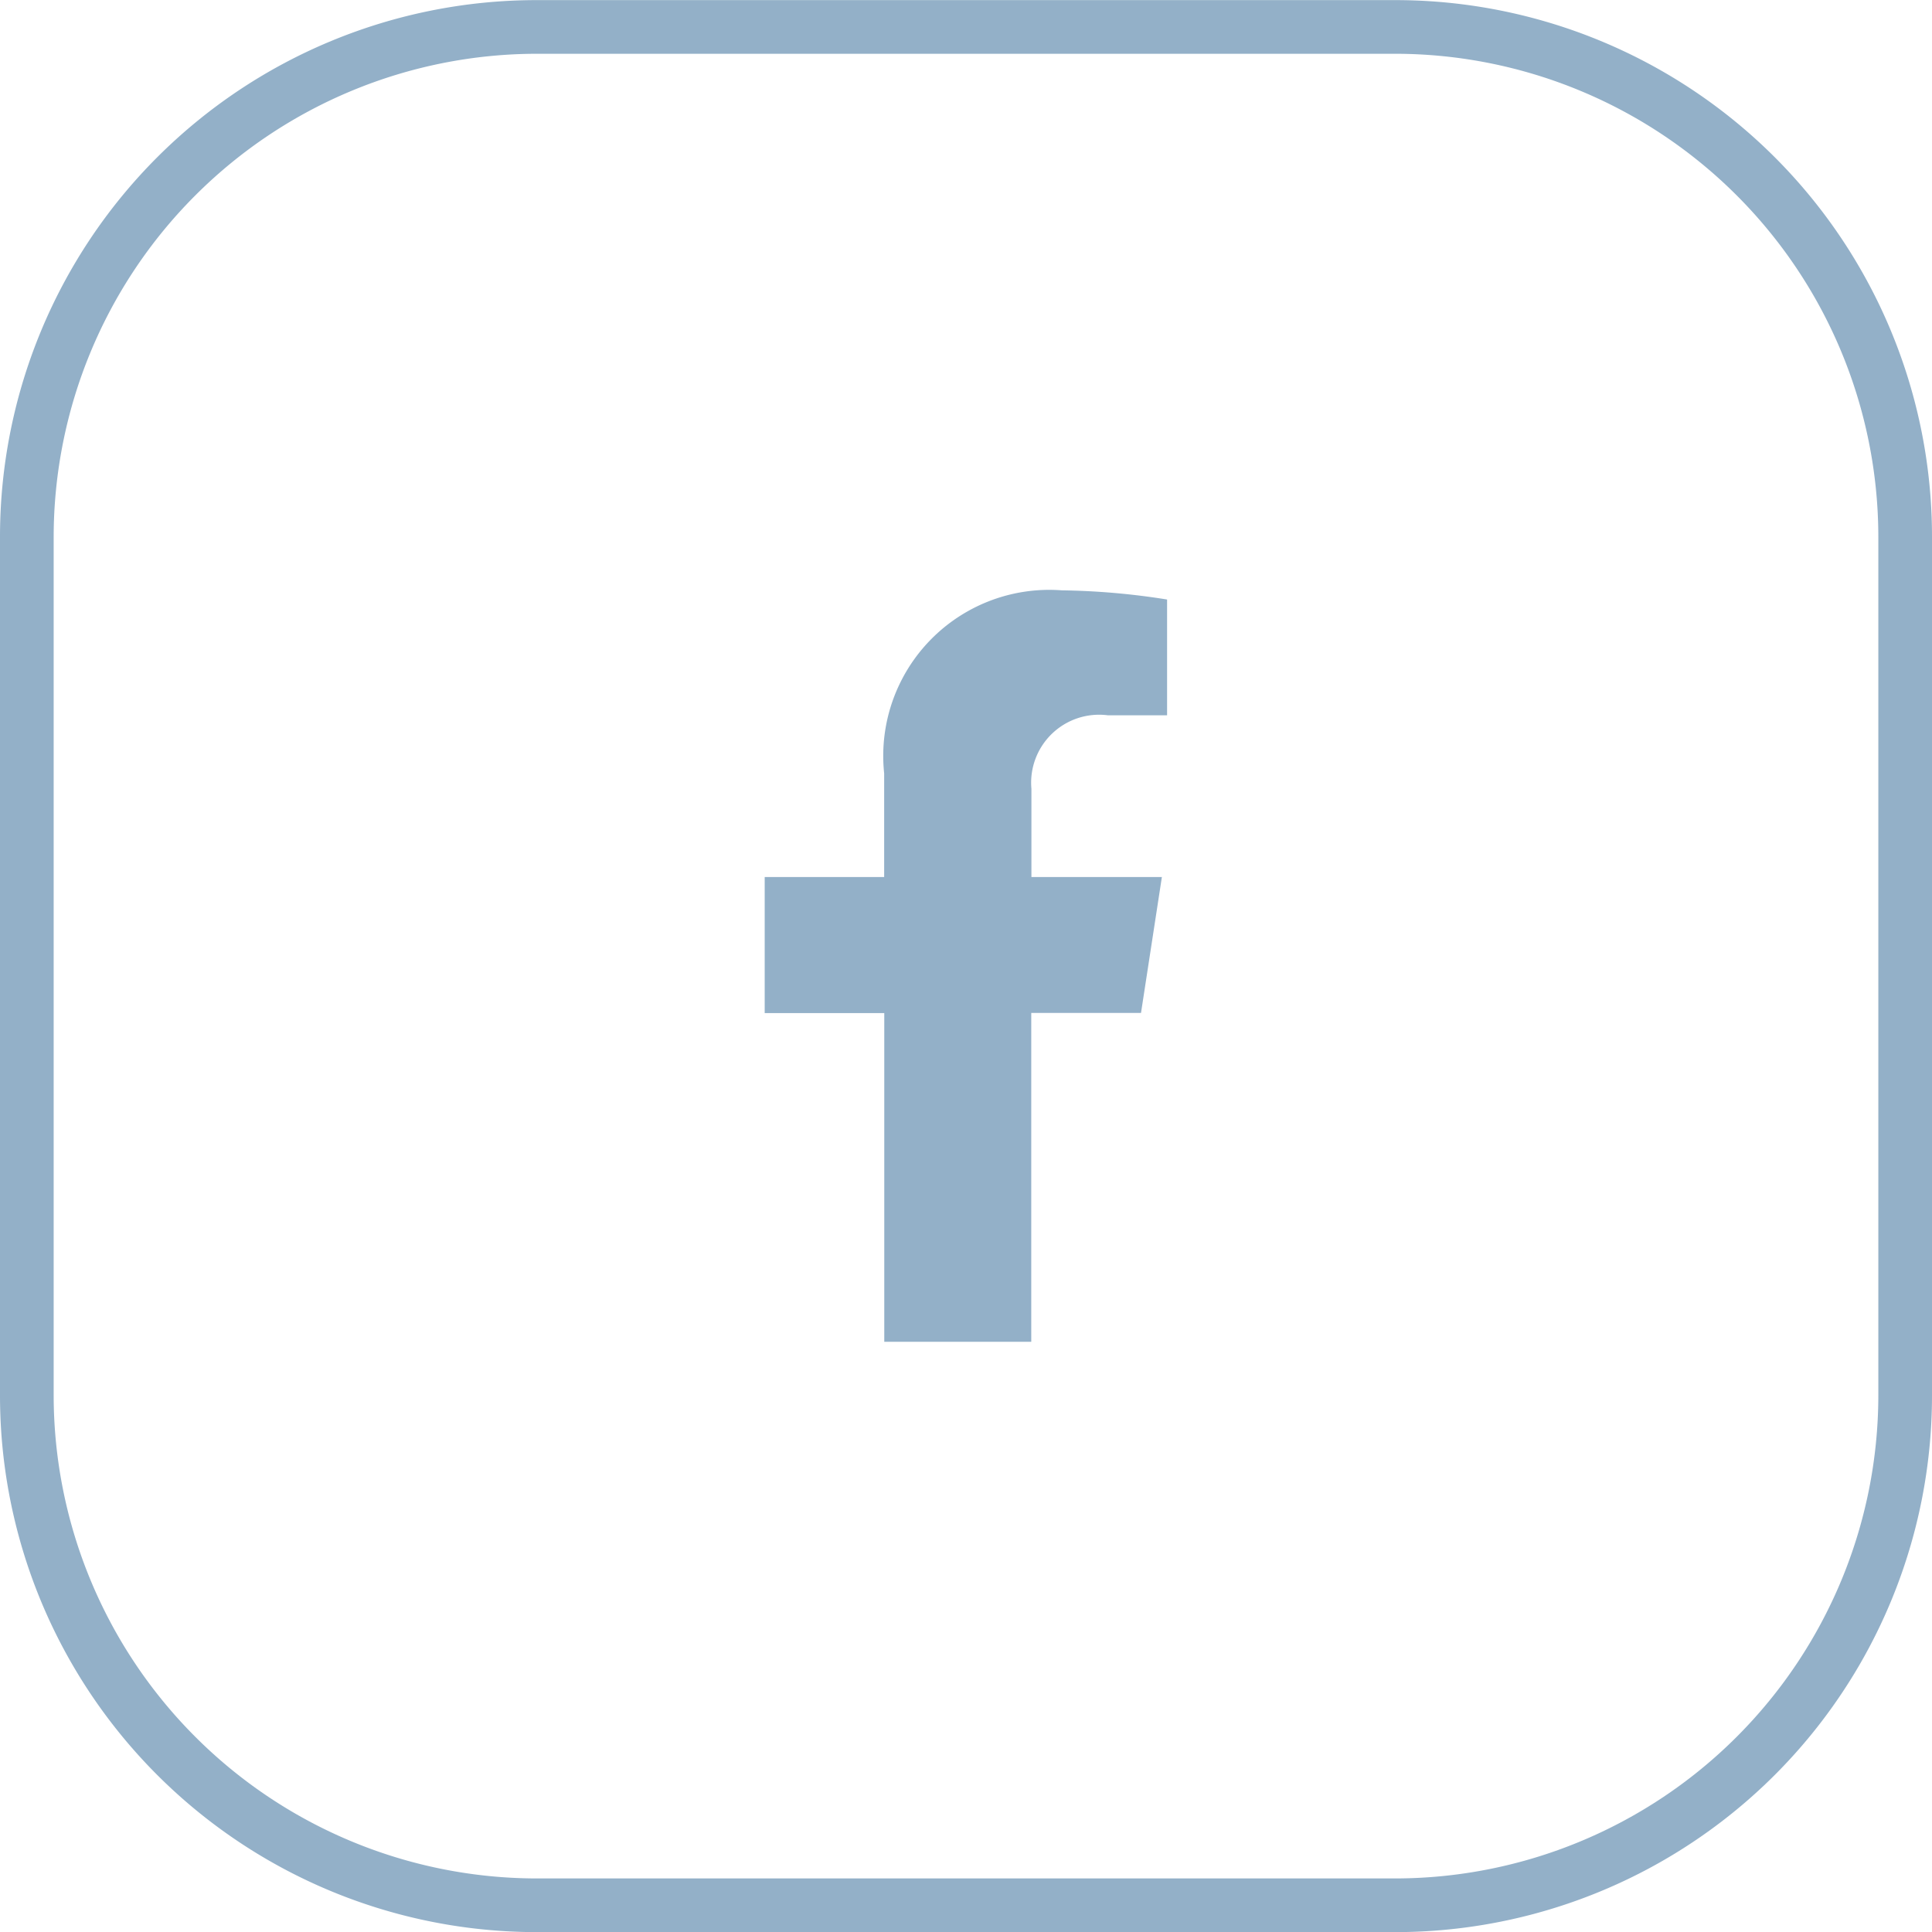 <svg xmlns="http://www.w3.org/2000/svg" xmlns:xlink="http://www.w3.org/1999/xlink" width="36" height="36" viewBox="0 0 36 36">
  <defs>
    <clipPath id="clip-facebook">
      <rect width="36" height="36"/>
    </clipPath>
  </defs>
  <g id="facebook" clip-path="url(#clip-facebook)">
    <g id="Group_86" data-name="Group 86" transform="translate(-6393.751 -657.898)">
      <g id="Group_84" data-name="Group 84">
        <path id="Path_359" data-name="Path 359" d="M6419.751,658.9a9.01,9.01,0,0,1,9,9v16a9.01,9.01,0,0,1-9,9h-16a9.01,9.01,0,0,1-9-9v-16a9.011,9.011,0,0,1,9-9h16m0-1h-16a10,10,0,0,0-10,10v16a10,10,0,0,0,10,10h16a10,10,0,0,0,10-10v-16a10,10,0,0,0-10-10Z" fill="#93b0c8"/>
      </g>
      <g id="Group_85" data-name="Group 85">
        <path id="Path_360" data-name="Path 360" d="M6412.967,676.773V682.9h-2.739v-6.125H6408V674.24h2.226v-1.931a3.094,3.094,0,0,1,3.311-3.411,13.472,13.472,0,0,1,1.961.171v2.158h-1.1a1.266,1.266,0,0,0-1.428,1.369v1.644h2.431l-.389,2.533Z" fill="#93b0c8"/>
      </g>
    </g>
  </g>
</svg>

